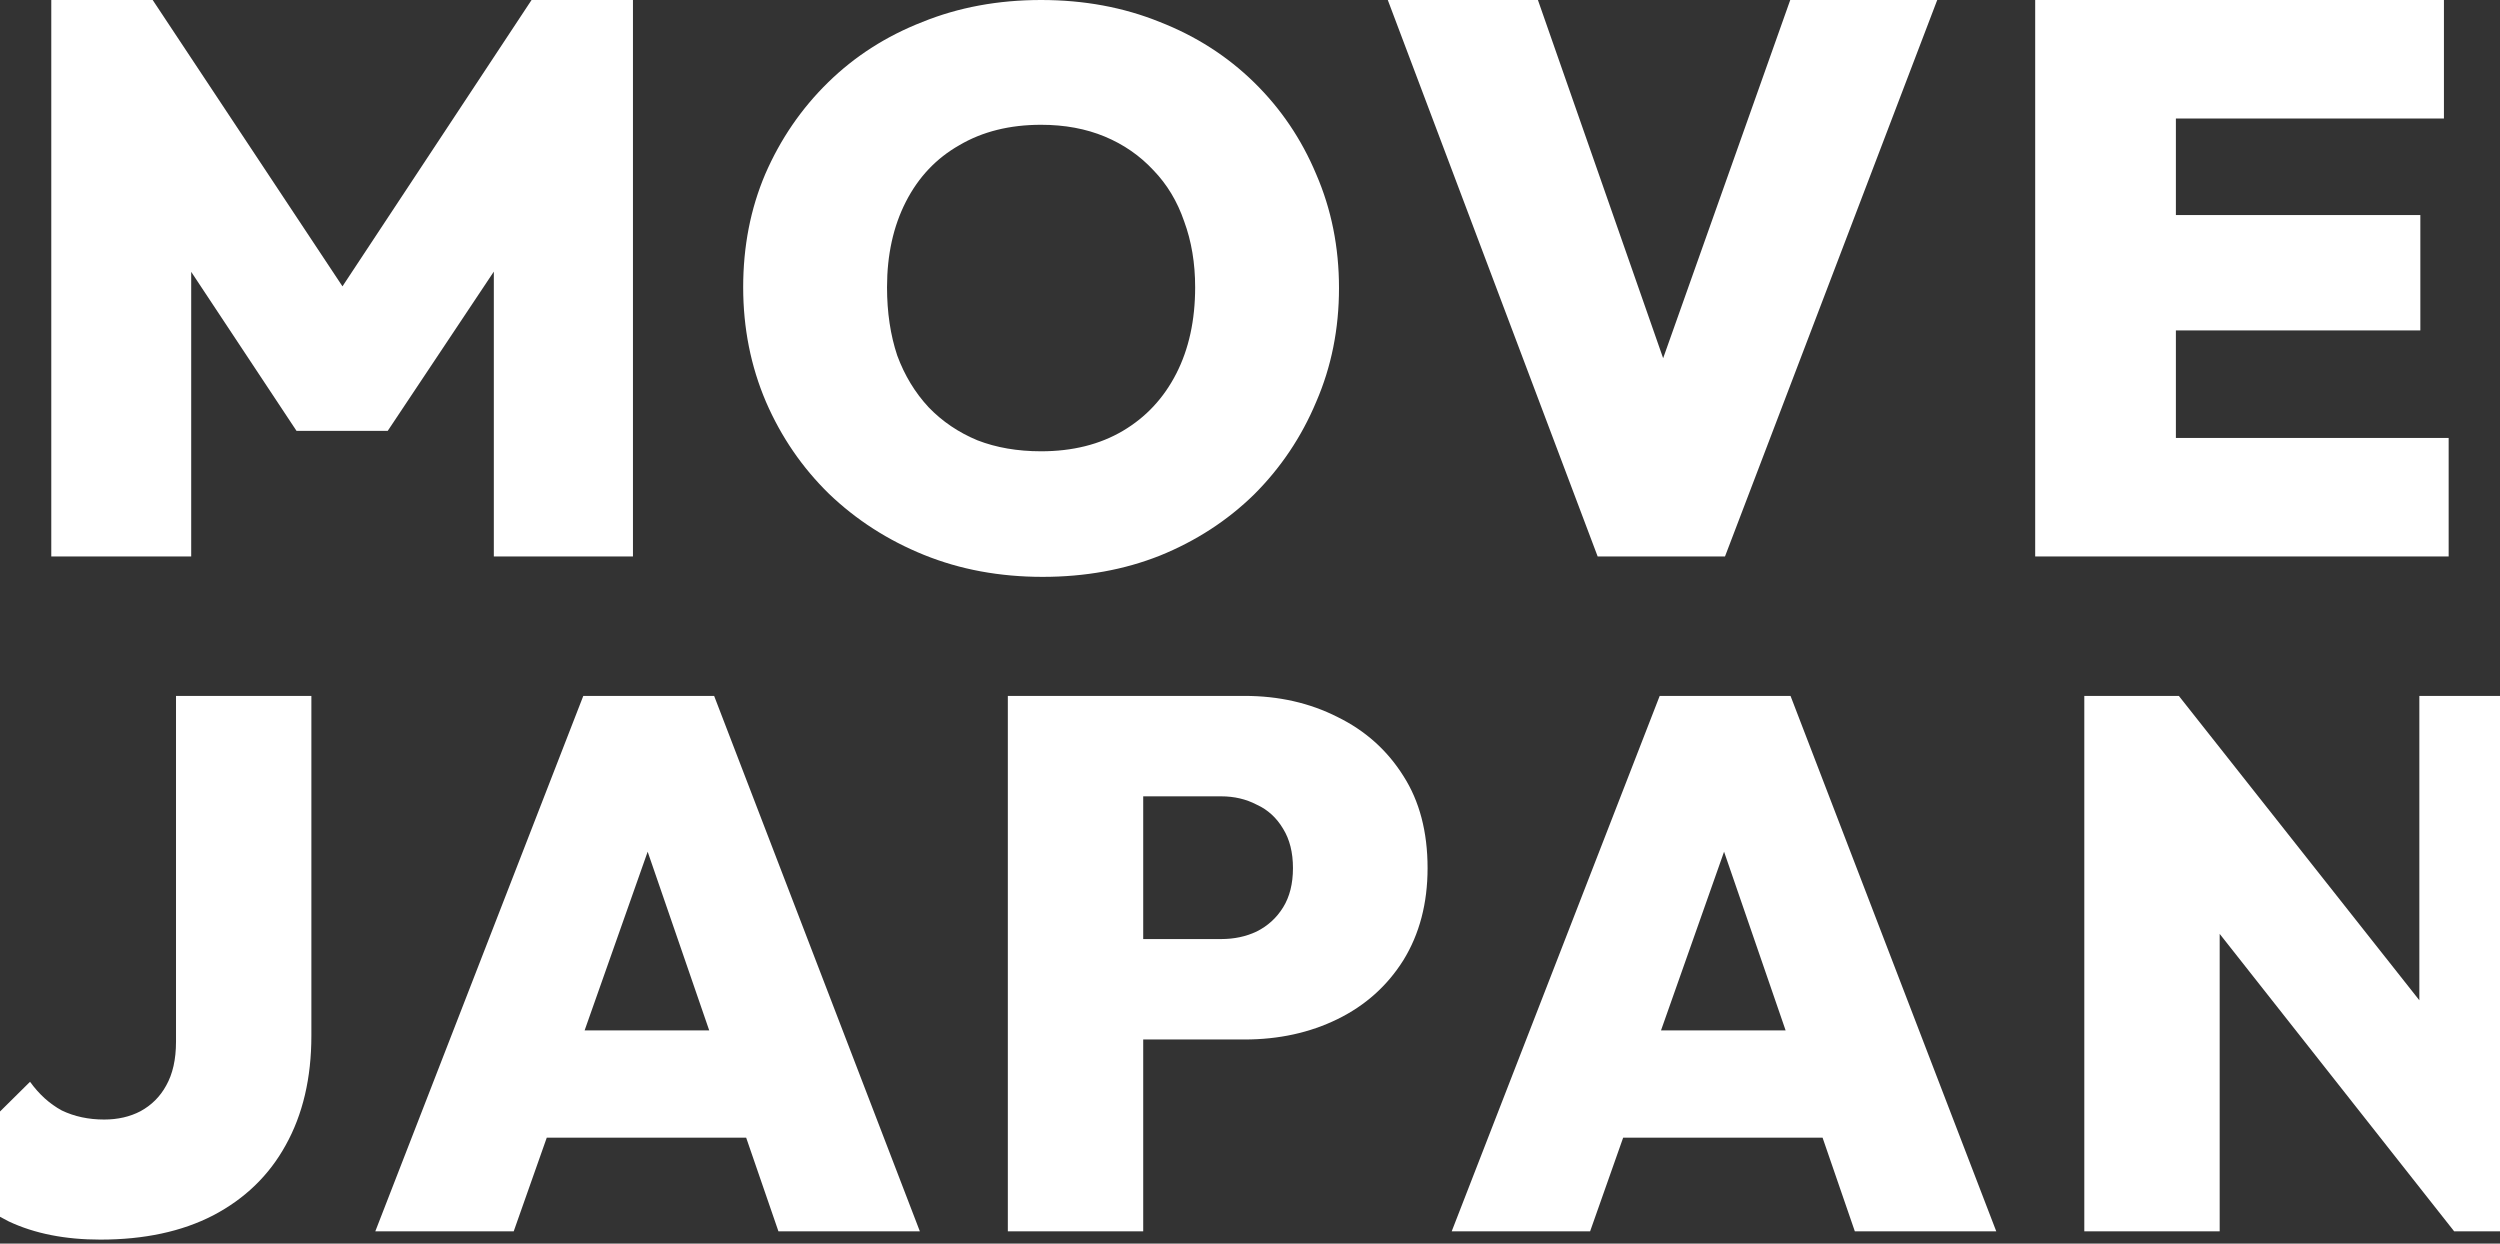 <svg width="390" height="194" viewBox="0 0 390 194" fill="none" xmlns="http://www.w3.org/2000/svg">
<rect x="0" y="0" width="390" height="194" fill="#333333" stroke="none"/>
<path d="M325.151 192.083V108.561H339.899L346.27 125.642V192.083H325.151ZM382.845 192.083L334 130.119L339.899 108.561L388.862 170.525L382.845 192.083ZM382.845 192.083L377.418 174.53V108.561H398.536V192.083H382.845Z" fill="white"/>
<path d="M226.467 192.083L258.912 108.561H279.323L311.415 192.083H289.352L265.166 121.872H272.834L248.058 192.083H226.467ZM246.17 177.475V160.747H292.302V177.475H246.17Z" fill="white"/>
<path d="M173.976 162.161V146.493H190.493C192.538 146.493 194.387 146.1 196.038 145.315C197.769 144.451 199.145 143.195 200.168 141.545C201.19 139.896 201.702 137.854 201.702 135.42C201.702 132.985 201.19 130.943 200.168 129.294C199.145 127.566 197.769 126.31 196.038 125.524C194.387 124.66 192.538 124.228 190.493 124.228H173.976V108.561H194.151C199.499 108.561 204.337 109.66 208.663 111.859C212.989 113.979 216.41 117.042 218.927 121.048C221.444 124.974 222.702 129.765 222.702 135.42C222.702 140.917 221.444 145.708 218.927 149.792C216.41 153.797 212.989 156.86 208.663 158.98C204.337 161.101 199.499 162.161 194.151 162.161H173.976ZM157.222 192.083V108.561H178.341V192.083H157.222Z" fill="white"/>
<path d="M58.549 192.083L90.994 108.561H111.405L143.496 192.083H121.434L97.247 121.872H104.916L80.14 192.083H58.549ZM78.252 177.475V160.747H124.383V177.475H78.252Z" fill="white"/>
<path d="M15.658 193.379C10.152 193.379 5.394 192.436 1.382 190.551C-2.55 188.588 -6.011 185.839 -9 182.305L4.686 168.758C6.102 170.721 7.754 172.213 9.641 173.234C11.608 174.177 13.81 174.648 16.248 174.648C18.372 174.648 20.26 174.216 21.911 173.352C23.642 172.41 24.979 171.075 25.923 169.347C26.945 167.541 27.457 165.263 27.457 162.514V108.561H48.575V161.572C48.575 168.169 47.238 173.863 44.564 178.653C41.968 183.365 38.193 187.017 33.238 189.609C28.361 192.122 22.501 193.379 15.658 193.379Z" fill="white"/>
<path d="M317.489 86.808V0H339.438V86.808H317.489ZM334.901 86.808V68.32H381.989V86.808H334.901ZM334.901 51.546V33.548H377.574V51.546H334.901ZM334.901 18.488V0H381.253V18.488H334.901Z" fill="white"/>
<path d="M249.235 86.808L216.495 0H239.916L264.44 70.156H254.385L279.278 0H302.208L269.1 86.808H249.235Z" fill="white"/>
<path d="M162.655 89.991C155.952 89.991 149.78 88.848 144.139 86.563C138.498 84.277 133.552 81.094 129.301 77.013C125.132 72.931 121.862 68.156 119.492 62.688C117.121 57.137 115.936 51.178 115.936 44.812C115.936 38.445 117.08 32.568 119.369 27.181C121.74 21.712 125.01 16.937 129.179 12.856C133.348 8.775 138.253 5.632 143.894 3.428C149.534 1.143 155.706 0 162.41 0C169.113 0 175.285 1.143 180.926 3.428C186.566 5.632 191.471 8.775 195.641 12.856C199.81 16.937 203.039 21.712 205.328 27.181C207.699 32.65 208.884 38.568 208.884 44.934C208.884 51.301 207.699 57.219 205.328 62.688C203.039 68.156 199.81 72.972 195.641 77.135C191.471 81.216 186.566 84.4 180.926 86.685C175.367 88.889 169.277 89.991 162.655 89.991ZM162.41 70.401C167.315 70.401 171.566 69.34 175.163 67.218C178.759 65.096 181.539 62.116 183.501 58.28C185.463 54.444 186.444 49.954 186.444 44.812C186.444 41.057 185.872 37.629 184.727 34.527C183.664 31.425 182.07 28.773 179.945 26.569C177.819 24.283 175.285 22.528 172.342 21.304C169.399 20.08 166.088 19.467 162.41 19.467C157.505 19.467 153.254 20.529 149.657 22.651C146.06 24.691 143.281 27.63 141.319 31.466C139.357 35.303 138.376 39.751 138.376 44.812C138.376 48.73 138.907 52.281 139.97 55.464C141.114 58.566 142.749 61.259 144.875 63.545C147 65.749 149.534 67.463 152.477 68.687C155.42 69.83 158.731 70.401 162.41 70.401Z" fill="white"/>
<path d="M8 86.808V0H23.818L57.172 50.322H49.692L82.923 0H98.741V86.808H77.037V36.241L80.47 37.221L60.483 67.218H46.258L26.393 37.221L29.827 36.241V86.808H8Z" fill="white"/>
</svg>
